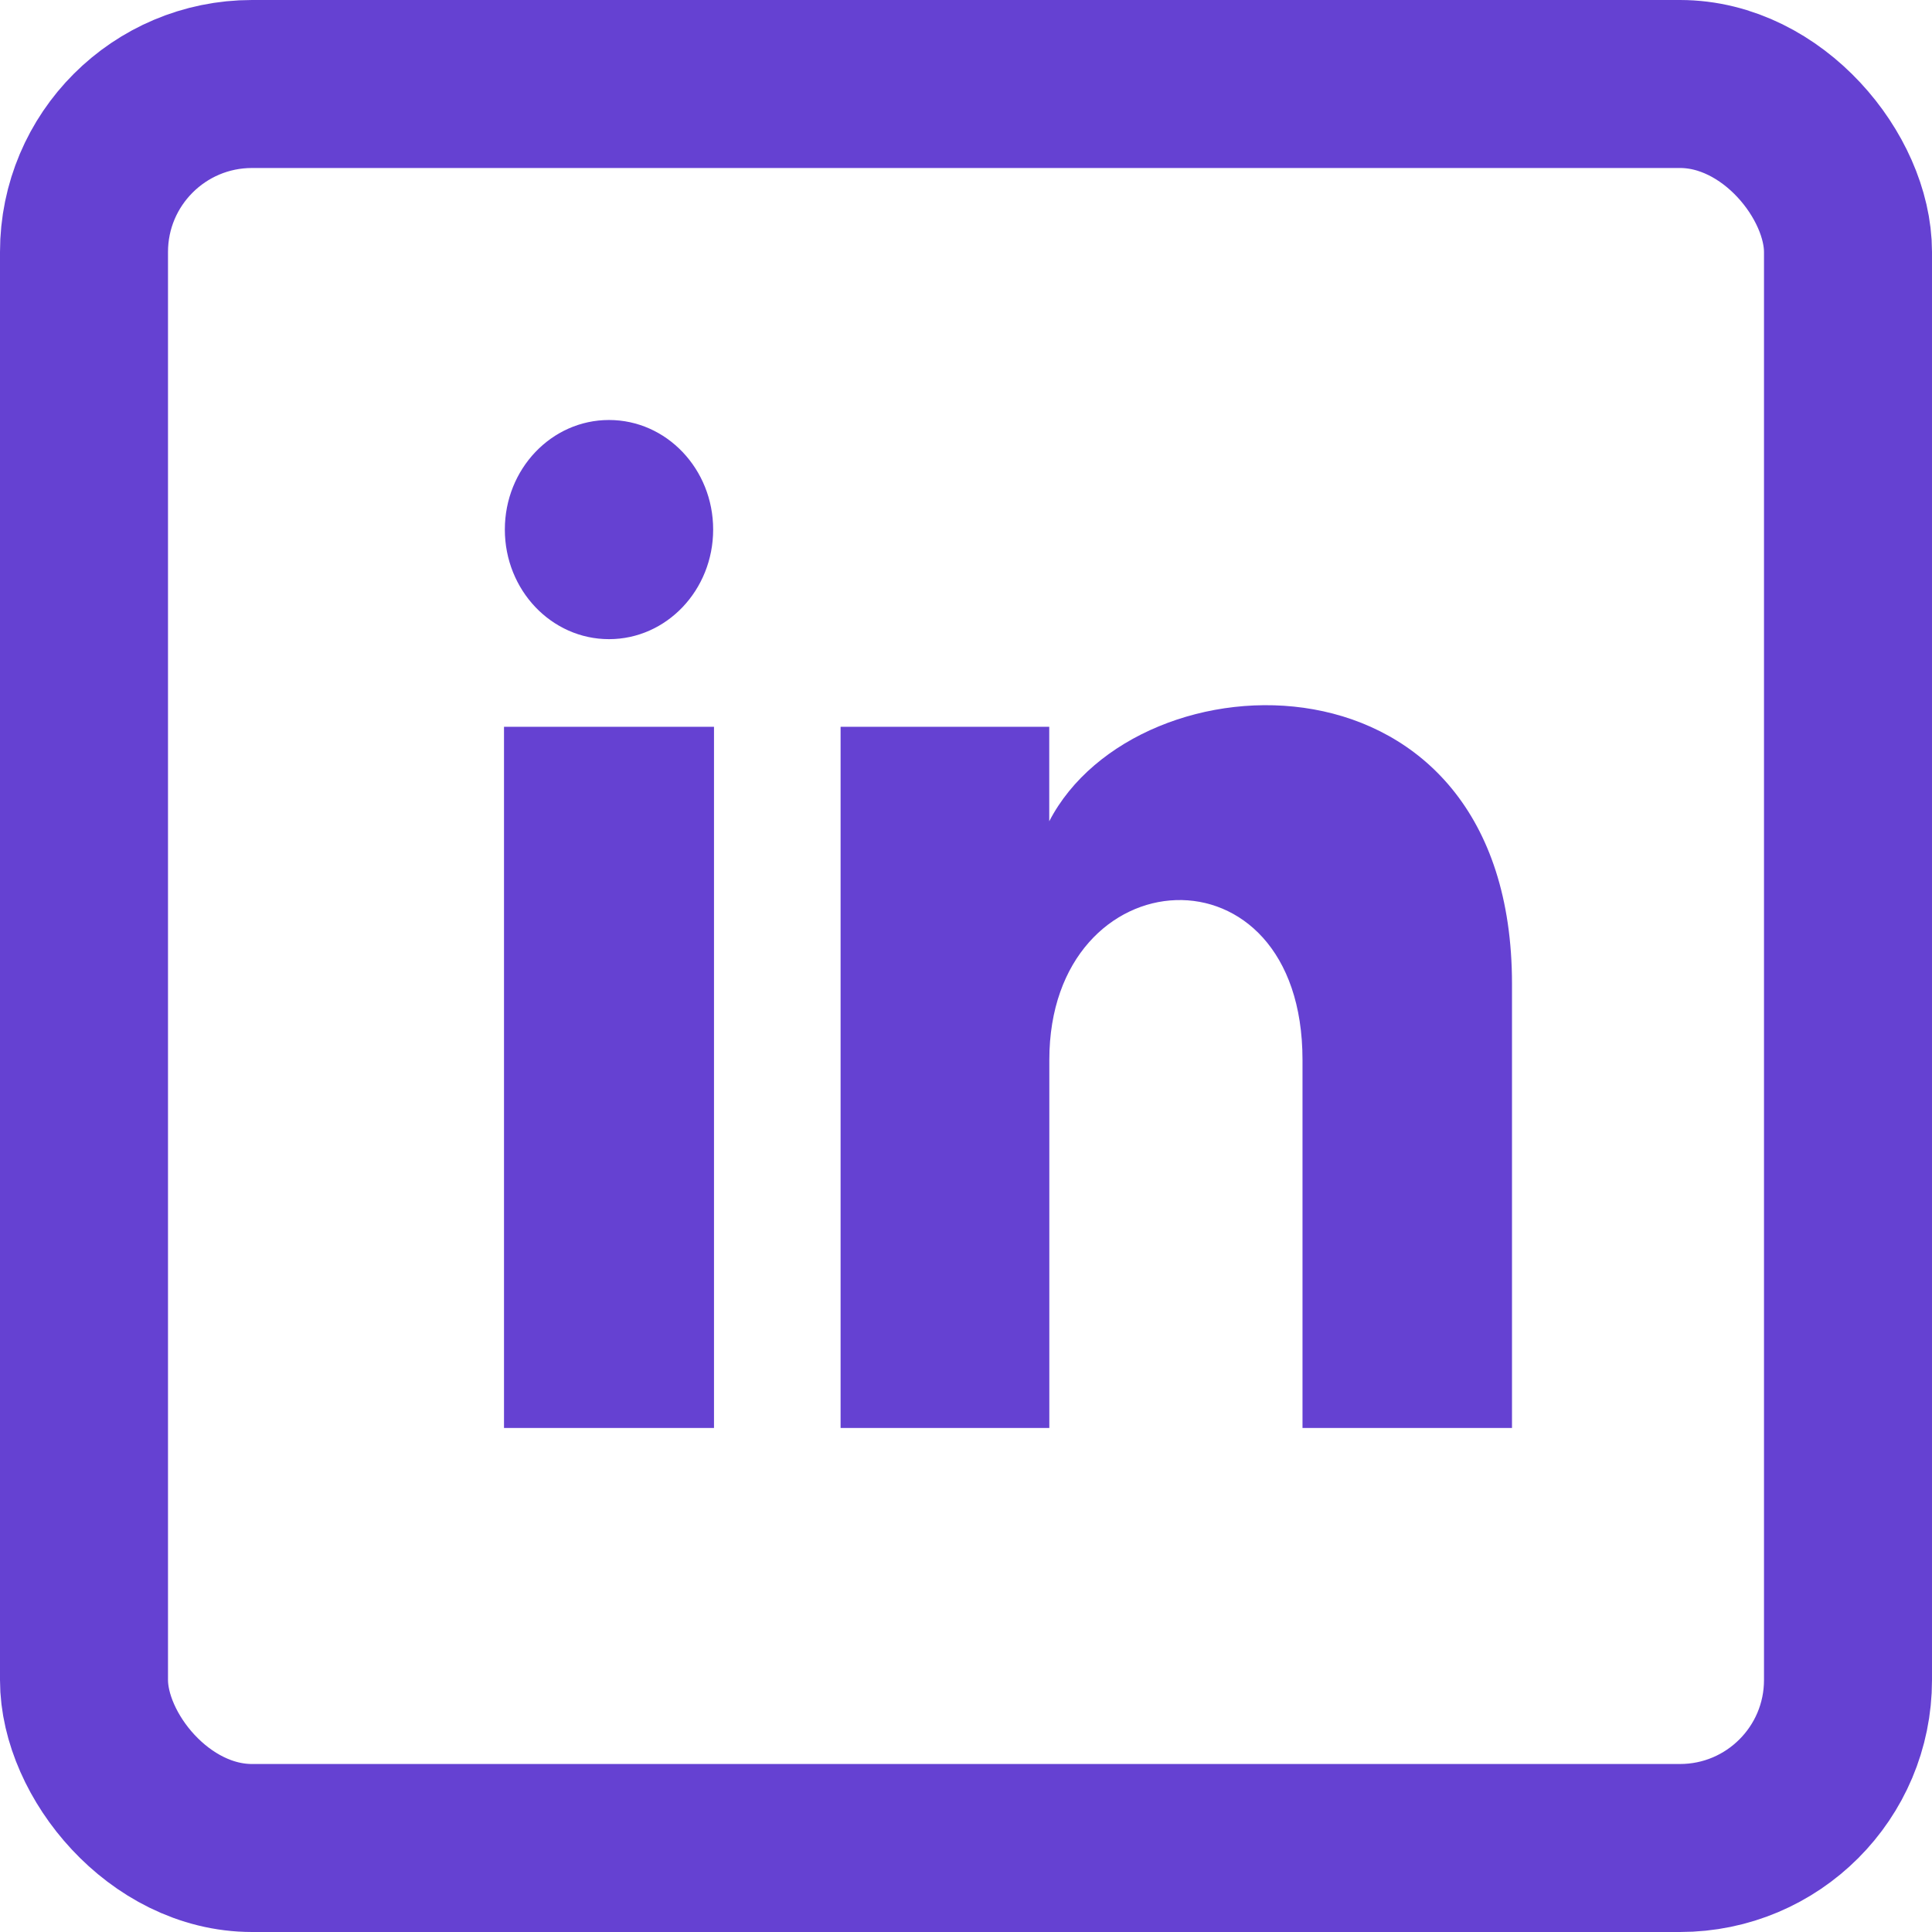 <?xml version="1.0" encoding="UTF-8"?> <svg xmlns="http://www.w3.org/2000/svg" width="23" height="23" viewBox="0 0 23 23" fill="none"> <rect x="1" y="1" width="21" height="21" rx="2" stroke="#6541D2" stroke-width="2"></rect> <path d="M8.49 6.304C8.49 7.025 7.935 7.609 7.25 7.609C6.565 7.609 6.01 7.025 6.01 6.304C6.01 5.584 6.565 5 7.25 5C7.935 5 8.49 5.584 8.49 6.304ZM8.5 8.652H6V17H8.5V8.652ZM12.491 8.652H10.007V17H12.492V12.618C12.492 10.181 15.506 9.982 15.506 12.618V17H18V11.714C18 7.603 13.539 7.753 12.491 9.777V8.652Z" fill="#6541D2"></path> </svg> 